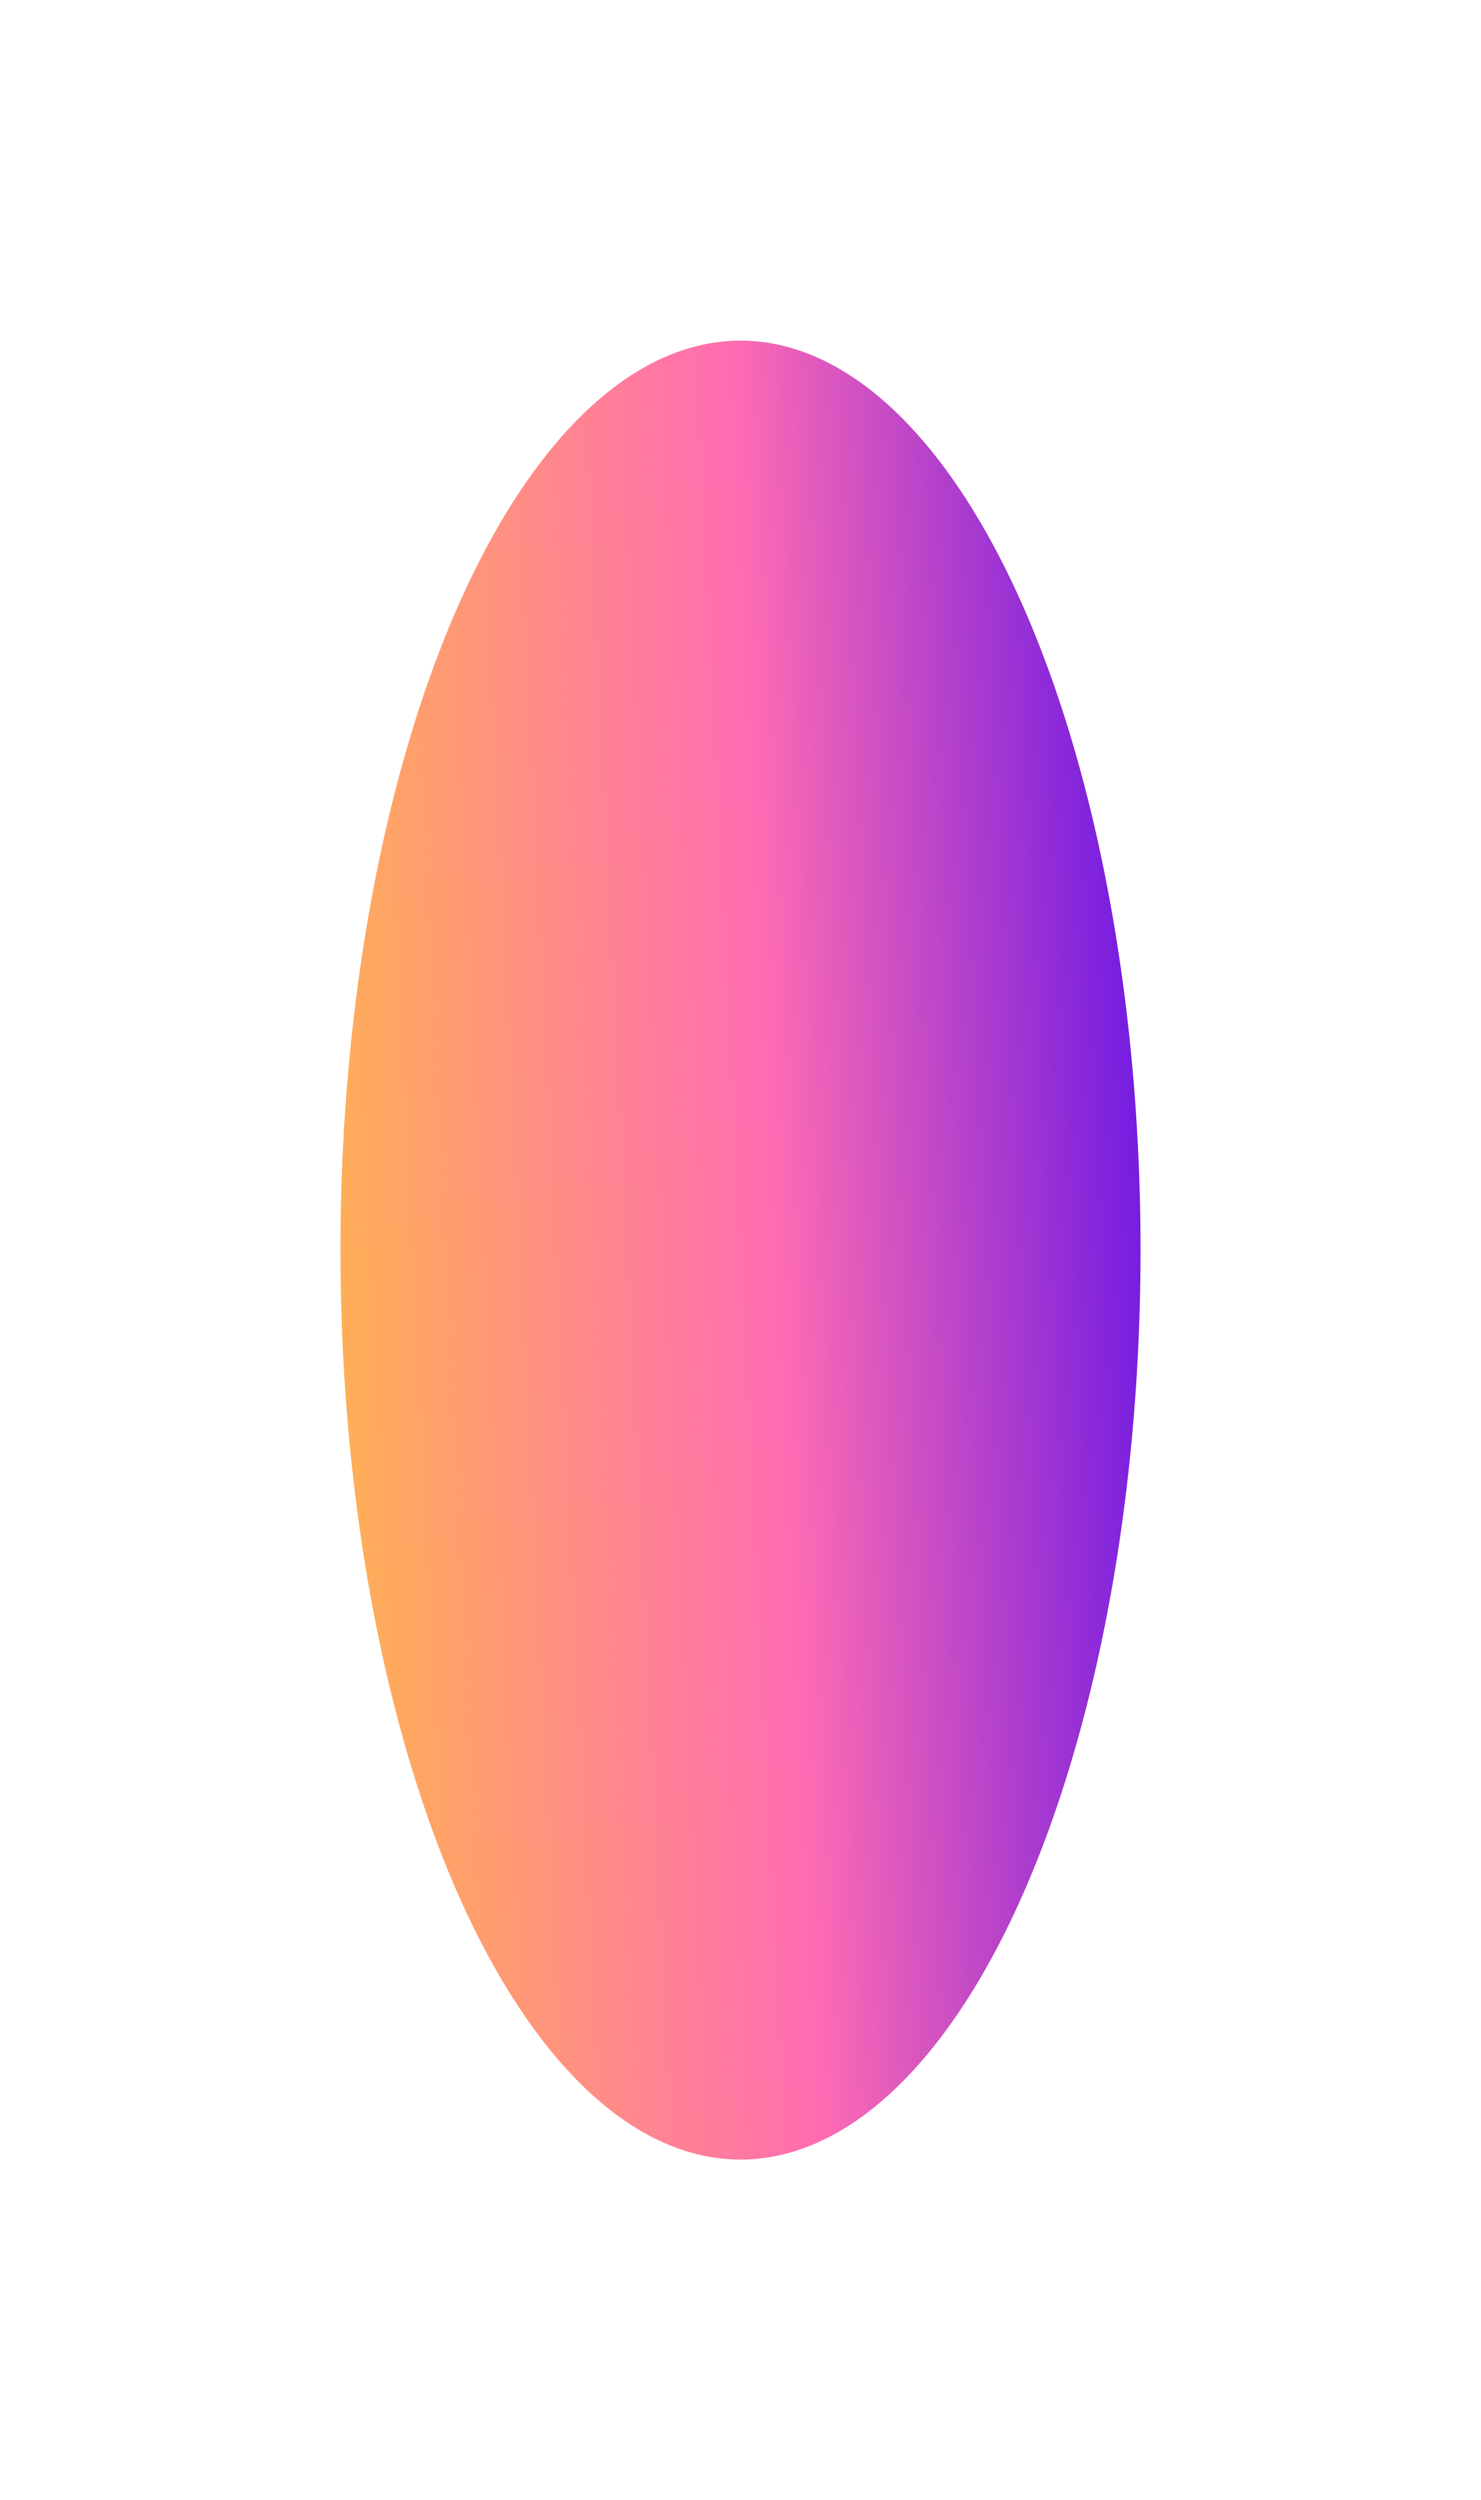 <svg xmlns="http://www.w3.org/2000/svg" width="870" height="1468" viewBox="0 0 870 1468" fill="none"><g filter="url(#filter0_f_2104_79)"><ellipse cx="435" cy="734" rx="235" ry="534" transform="rotate(-180 435 734)" fill="url(#paint0_linear_2104_79)"></ellipse></g><defs><filter id="filter0_f_2104_79" x="0" y="0" width="870" height="1468" filterUnits="userSpaceOnUse" color-interpolation-filters="sRGB"><feGaussianBlur stdDeviation="100"></feGaussianBlur></filter><linearGradient id="paint0_linear_2104_79" x1="128.862" y1="256.914" x2="650.522" y2="230.817" gradientUnits="userSpaceOnUse"><stop stop-color="#580CEB"></stop><stop offset="0.5" stop-color="#FF6CB2"></stop><stop offset="1" stop-color="#FFAF56"></stop></linearGradient></defs></svg>